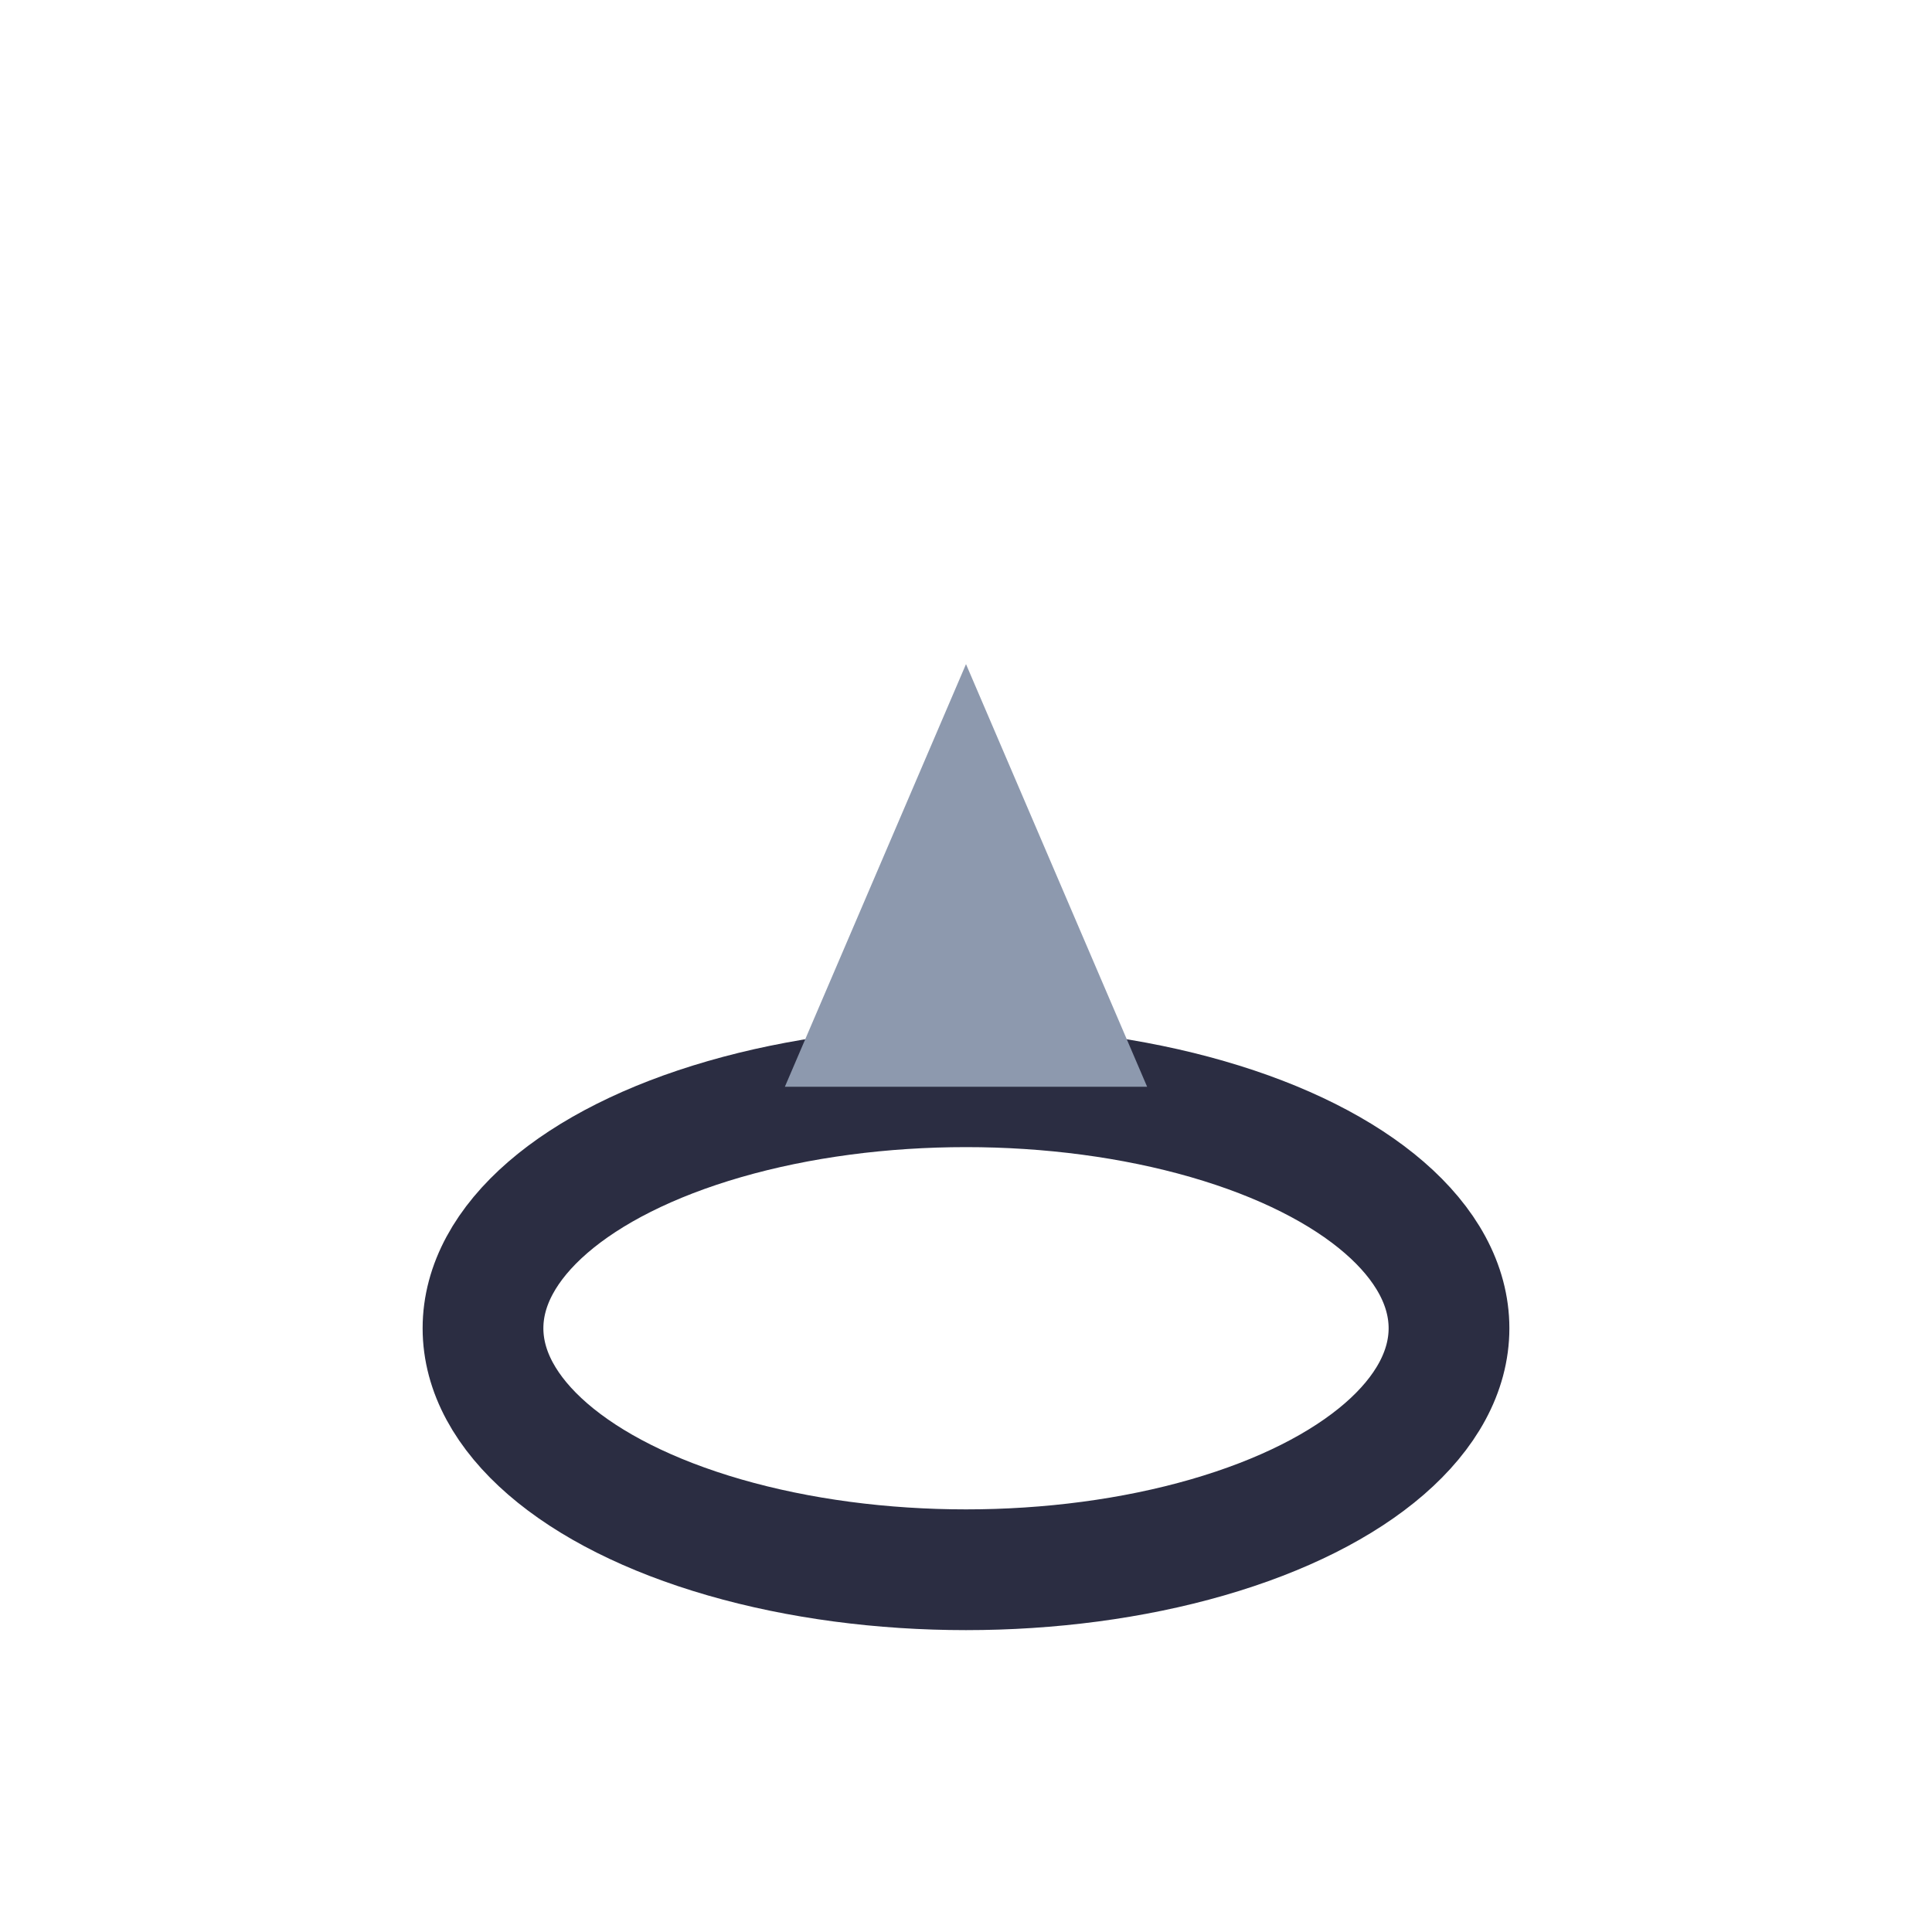 <?xml version="1.0" encoding="UTF-8"?>
<svg xmlns="http://www.w3.org/2000/svg" width="32" height="32" viewBox="0 0 32 32"><ellipse cx="16" cy="22" rx="8" ry="4" fill="none" stroke="#2B2D42" stroke-width="2"/><path d="M16 11l-3 7h6z" fill="#8D99AE"/></svg>